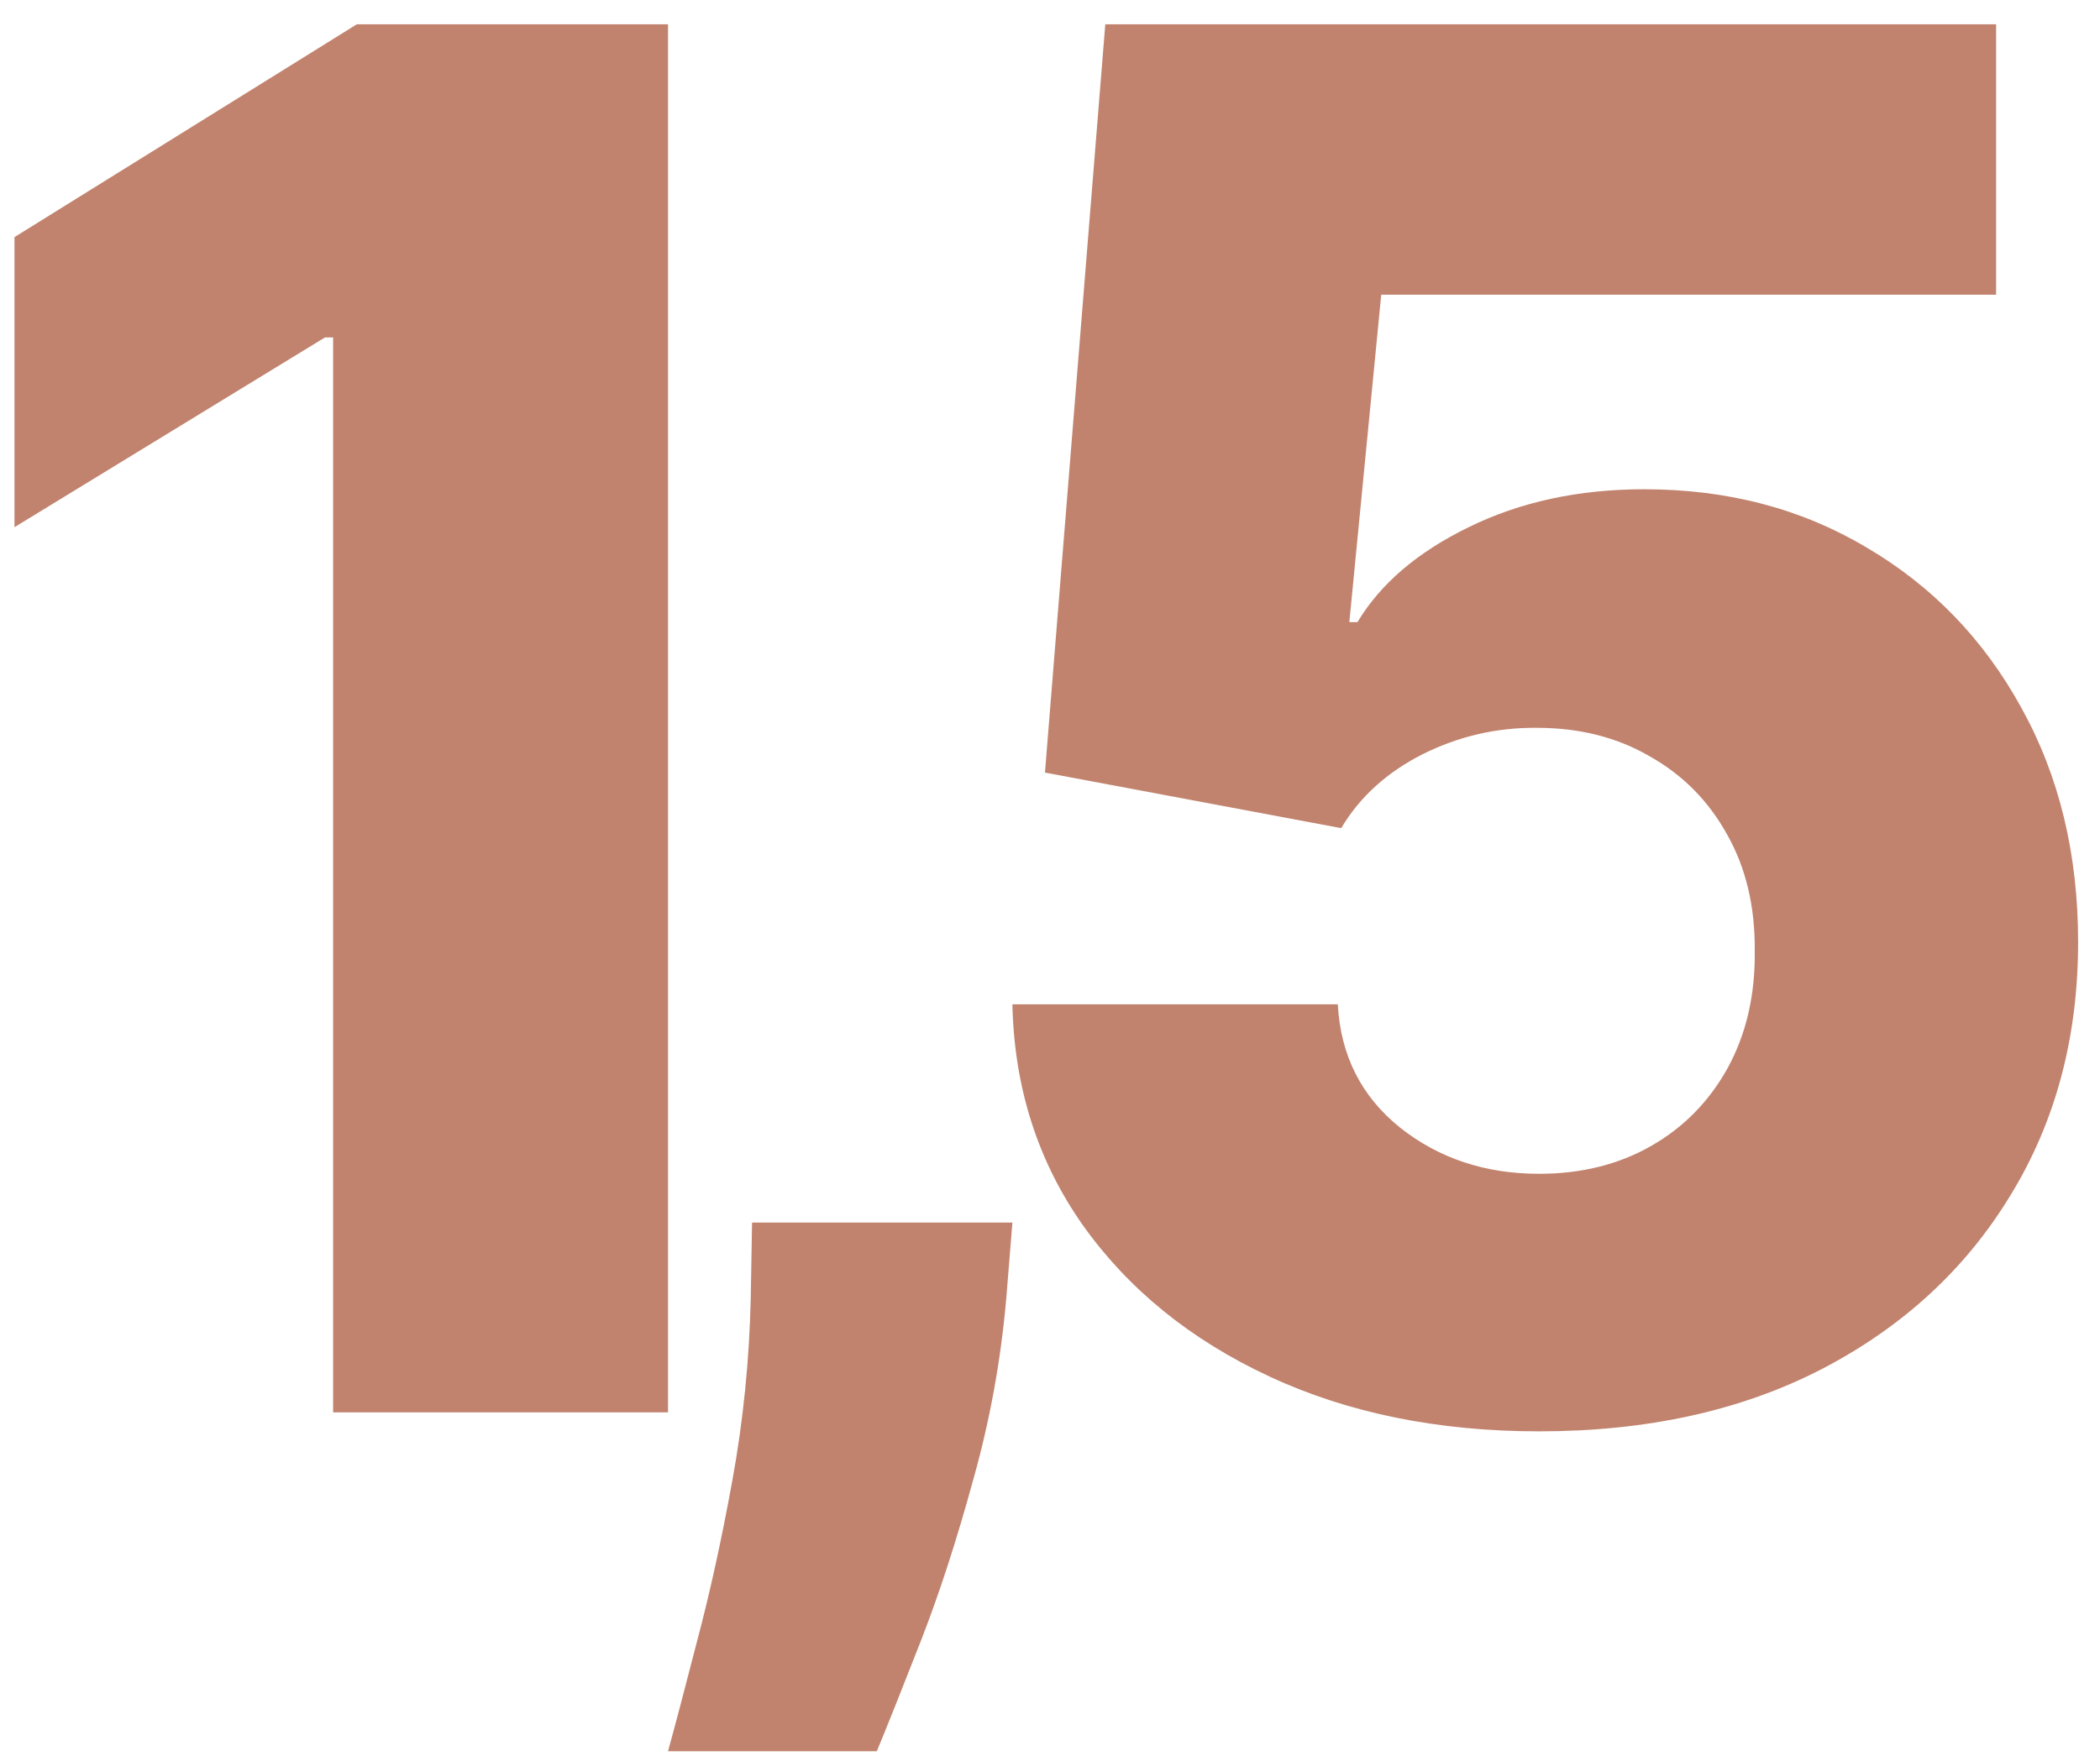 <?xml version="1.0" encoding="UTF-8"?> <svg xmlns="http://www.w3.org/2000/svg" width="55" height="46" viewBox="0 0 55 46" fill="none"><path d="M40.312 37.497C37.66 37.497 35.304 37.018 33.245 36.059C31.185 35.1 29.558 33.78 28.362 32.099C27.178 30.419 26.563 28.489 26.515 26.311H35.038C35.109 27.649 35.654 28.726 36.672 29.543C37.69 30.348 38.903 30.75 40.312 30.75C41.412 30.75 42.389 30.508 43.241 30.022C44.093 29.537 44.762 28.856 45.248 27.98C45.733 27.092 45.97 26.074 45.958 24.926C45.97 23.754 45.727 22.73 45.23 21.855C44.745 20.979 44.07 20.298 43.206 19.813C42.353 19.316 41.371 19.067 40.258 19.067C39.205 19.055 38.205 19.286 37.258 19.759C36.322 20.233 35.612 20.878 35.127 21.695L27.368 20.239L28.948 0.636H52.279V7.721H36.175L35.34 16.297H35.553C36.157 15.291 37.127 14.462 38.465 13.811C39.814 13.148 41.347 12.817 43.064 12.817C45.242 12.817 47.183 13.326 48.888 14.344C50.604 15.35 51.953 16.747 52.936 18.534C53.93 20.322 54.427 22.369 54.427 24.678C54.427 27.175 53.836 29.389 52.652 31.318C51.48 33.248 49.834 34.763 47.716 35.864C45.609 36.953 43.141 37.497 40.312 37.497Z" fill="#C1836E"></path><path d="M26.515 32.028L26.356 33.999C26.214 35.633 25.924 37.225 25.486 38.776C25.059 40.338 24.604 41.741 24.119 42.984C23.633 44.227 23.248 45.191 22.964 45.878H17.496C17.685 45.191 17.939 44.227 18.259 42.984C18.59 41.741 18.898 40.338 19.182 38.776C19.466 37.213 19.626 35.627 19.662 34.017L19.697 32.028H26.515Z" fill="#C1836E"></path><path d="M17.496 0.636V37H8.724V8.84H8.511L0.379 13.811V6.212L9.346 0.636H17.496Z" fill="#C1836E"></path></svg> 